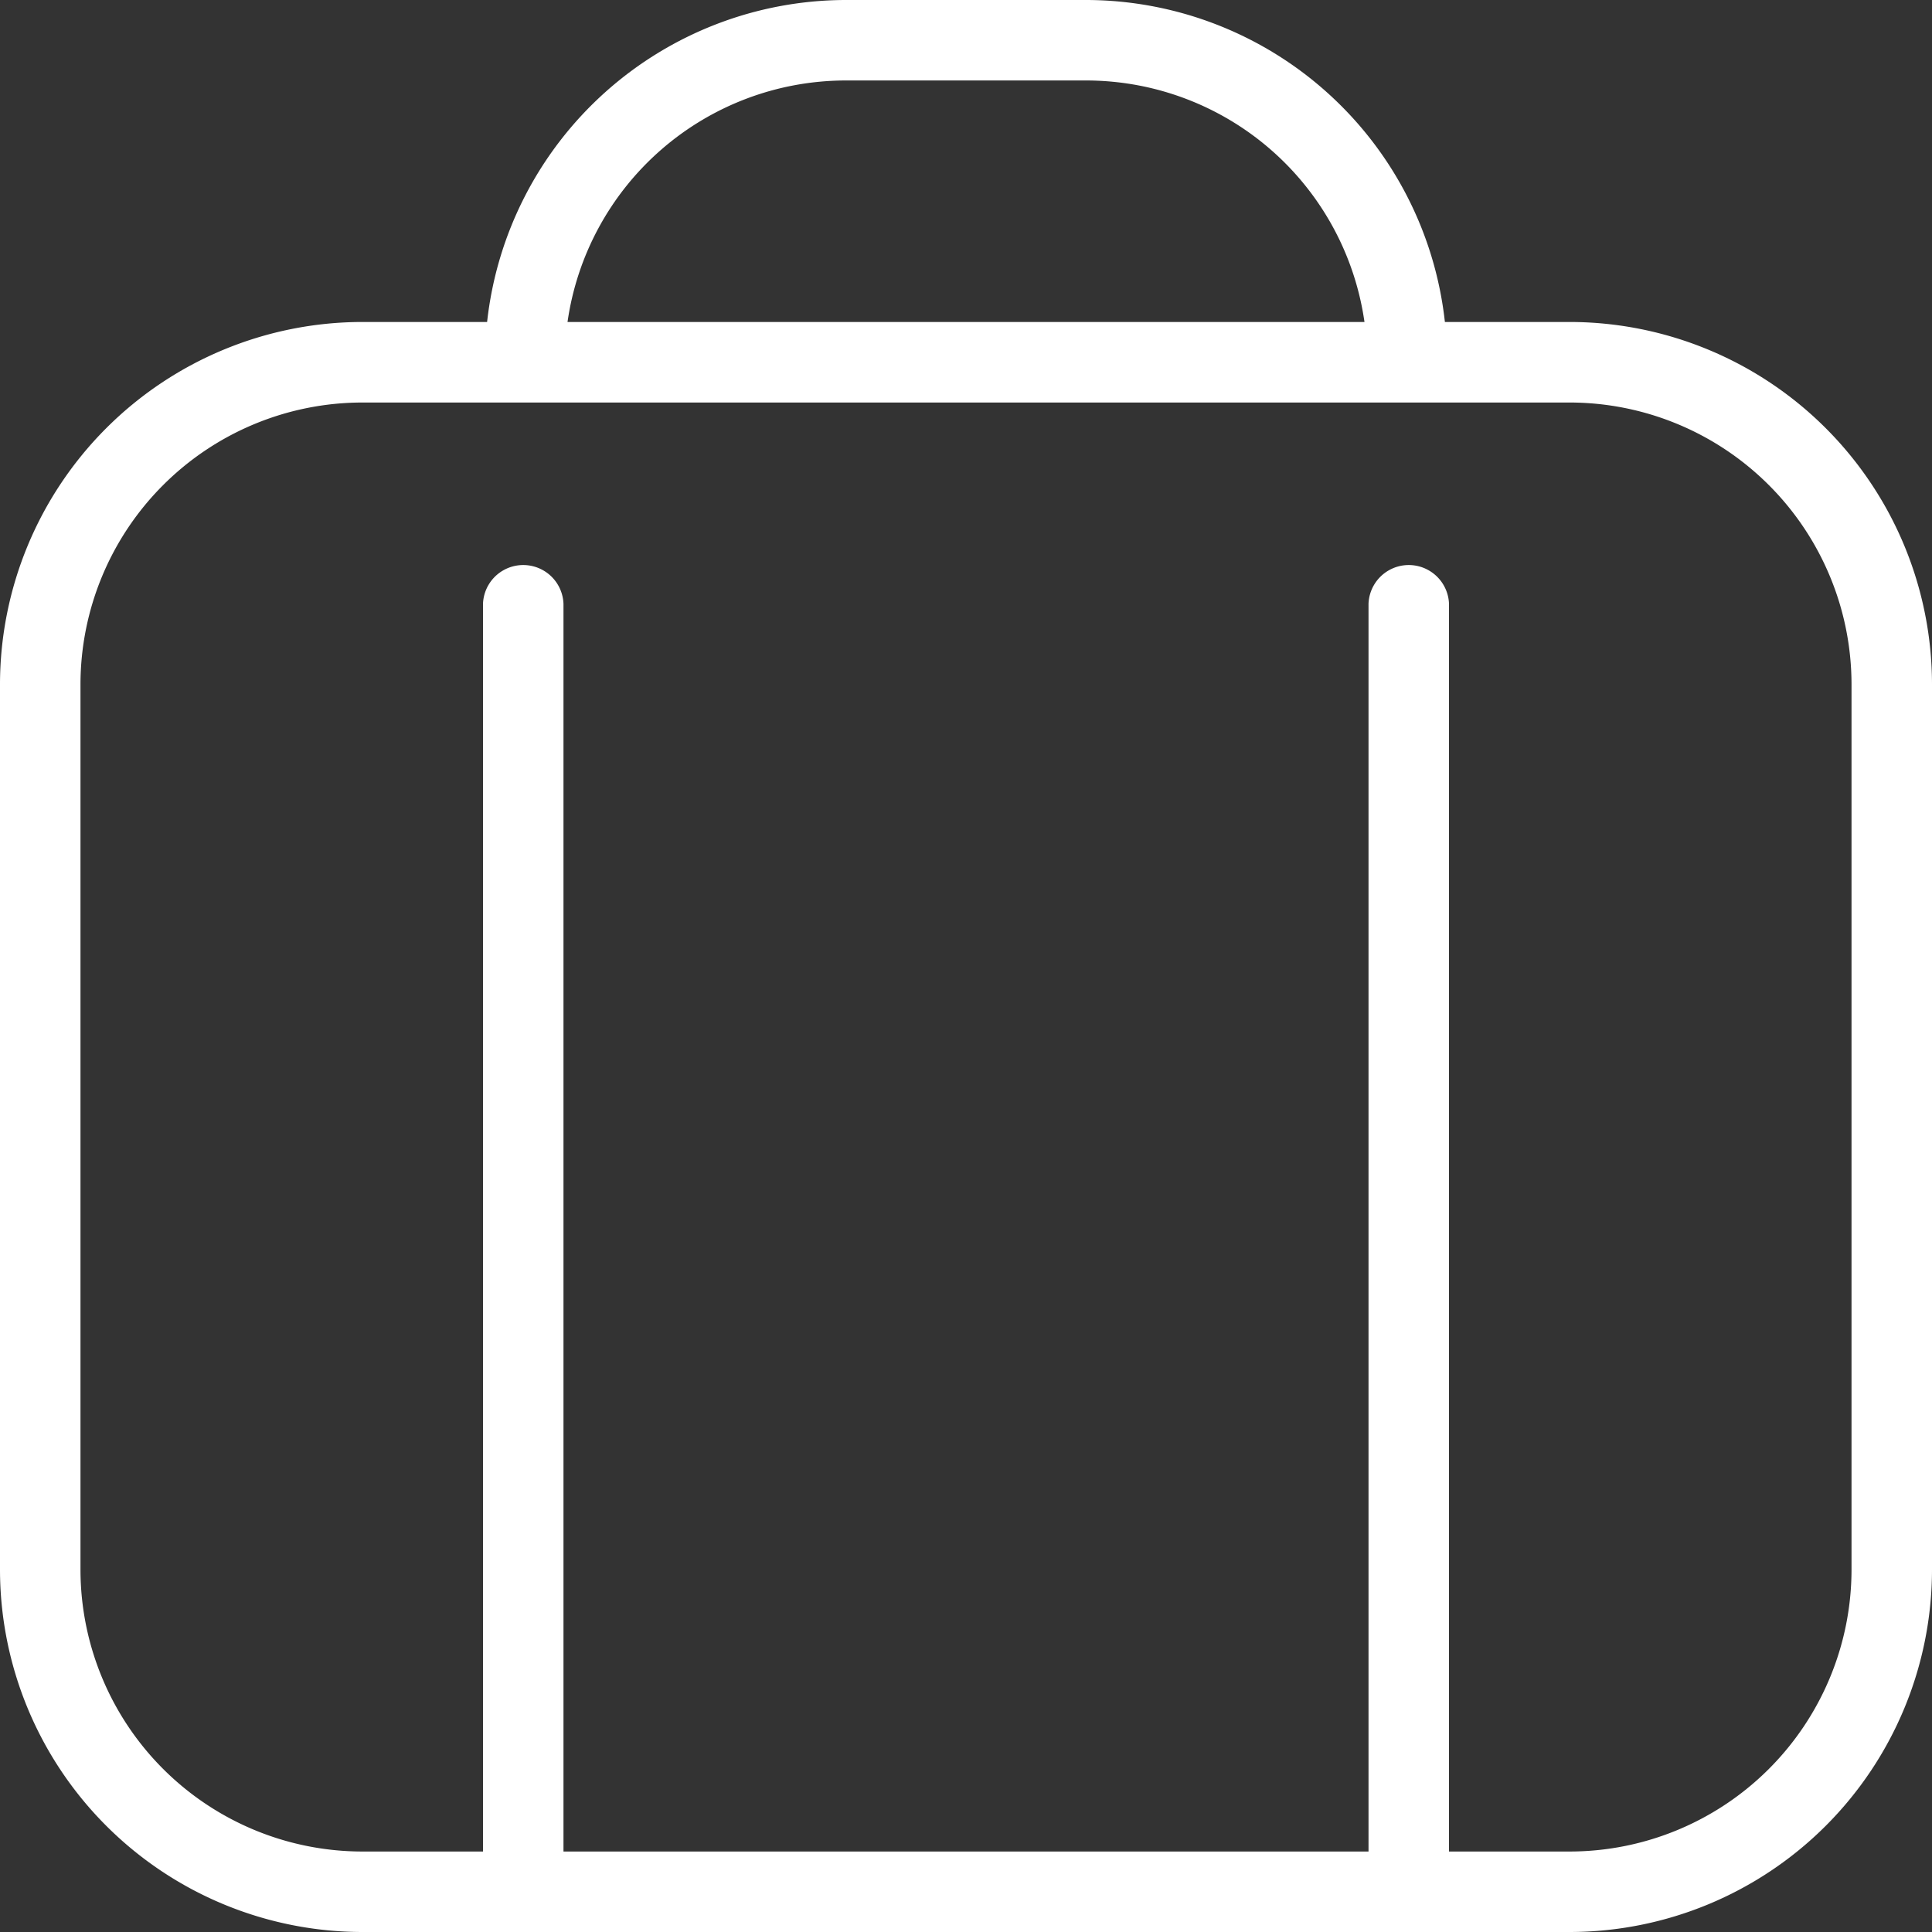 <svg xmlns="http://www.w3.org/2000/svg" width="32" height="32" viewBox="0 0 32 32">
  <rect x="0" y="0" width="32" height="32" fill="#333333" stroke="none"/>
  <path id="suitcase-alt" d="M26,5.333H23.932A5.986,5.986,0,0,0,18,0H14A5.986,5.986,0,0,0,8.068,5.333H6a6.007,6.007,0,0,0-6,6V26a6.007,6.007,0,0,0,6,6H26a6.007,6.007,0,0,0,6-6V11.333A6.007,6.007,0,0,0,26,5.333Zm-12-4h4a4.659,4.659,0,0,1,4.6,4H9.4A4.659,4.659,0,0,1,14,1.333ZM30.667,26A4.672,4.672,0,0,1,26,30.667H24V10a.667.667,0,0,0-1.333,0V30.667H9.333V10A.667.667,0,0,0,8,10V30.667H6A4.672,4.672,0,0,1,1.333,26V11.333A4.672,4.672,0,0,1,6,6.667H26a4.672,4.672,0,0,1,4.667,4.667Z" fill="#fff"/>
</svg>
